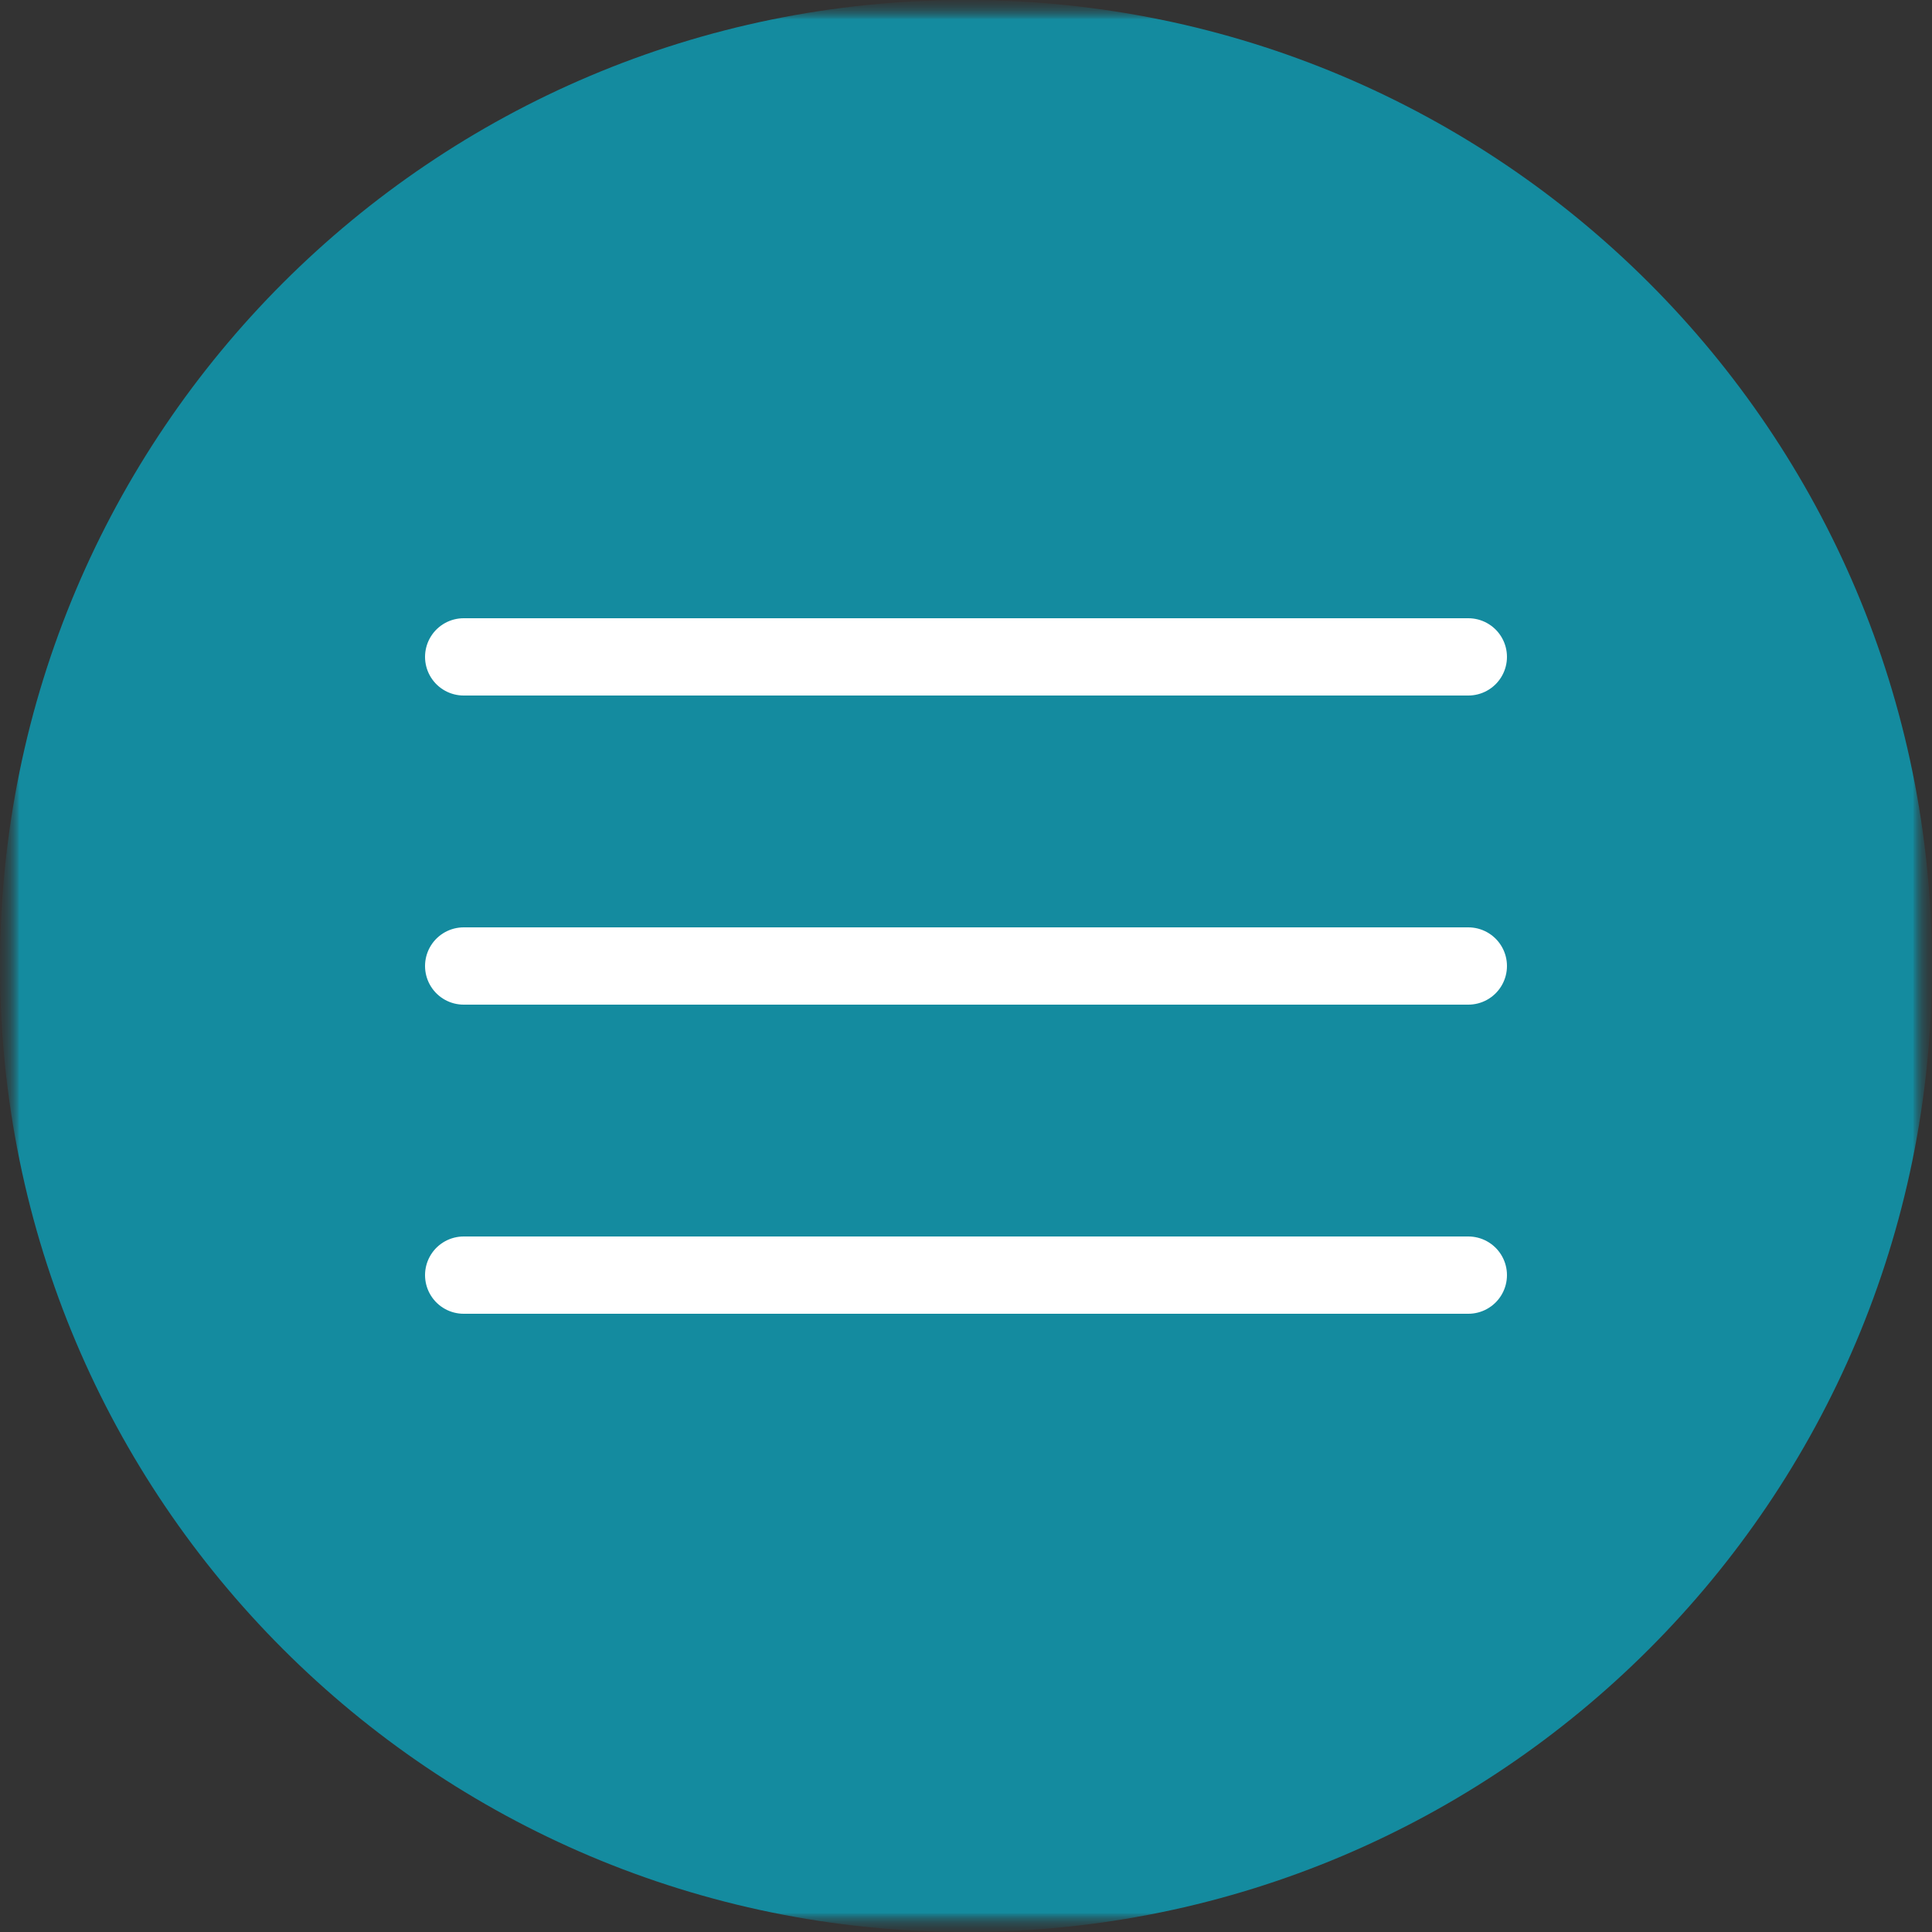 <?xml version="1.0" encoding="UTF-8"?> <svg xmlns="http://www.w3.org/2000/svg" width="50" height="50" viewBox="0 0 50 50" fill="none"><rect x="0" y="0" width="50" height="50" fill="#333333" stroke="none"/><g clip-path="url(#clip0_11134_83)"><mask id="mask0_11134_83" style="mask-type:luminance" maskUnits="userSpaceOnUse" x="0" y="0" width="50" height="50"><path d="M50 0H0V50H50V0Z" fill="white"></path></mask><g mask="url(#mask0_11134_83)"><mask id="mask1_11134_83" style="mask-type:luminance" maskUnits="userSpaceOnUse" x="0" y="0" width="50" height="50"><path d="M50 0H0V50H50V0Z" fill="white"></path></mask><g mask="url(#mask1_11134_83)"><mask id="mask2_11134_83" style="mask-type:luminance" maskUnits="userSpaceOnUse" x="0" y="0" width="50" height="50"><path d="M50 0H0V50H50V0Z" fill="white"></path></mask><g mask="url(#mask2_11134_83)"><mask id="mask3_11134_83" style="mask-type:luminance" maskUnits="userSpaceOnUse" x="0" y="0" width="50" height="50"><path d="M50 0H0V50H50V0Z" fill="white"></path></mask><g mask="url(#mask3_11134_83)"><path d="M25 50C38.807 50 50 38.807 50 25C50 11.193 38.807 0 25 0C11.193 0 0 11.193 0 25C0 38.807 11.193 50 25 50Z" fill="#148B9F"></path><path d="M12 17H38" stroke="white" stroke-width="2" stroke-linecap="round"></path><path d="M12 33H38" stroke="white" stroke-width="2" stroke-linecap="round"></path><path d="M12 25H38" stroke="white" stroke-width="2" stroke-linecap="round"></path></g></g></g></g></g><defs><clipPath id="clip0_11134_83"><rect width="50" height="50" fill="white"></rect></clipPath></defs></svg> 